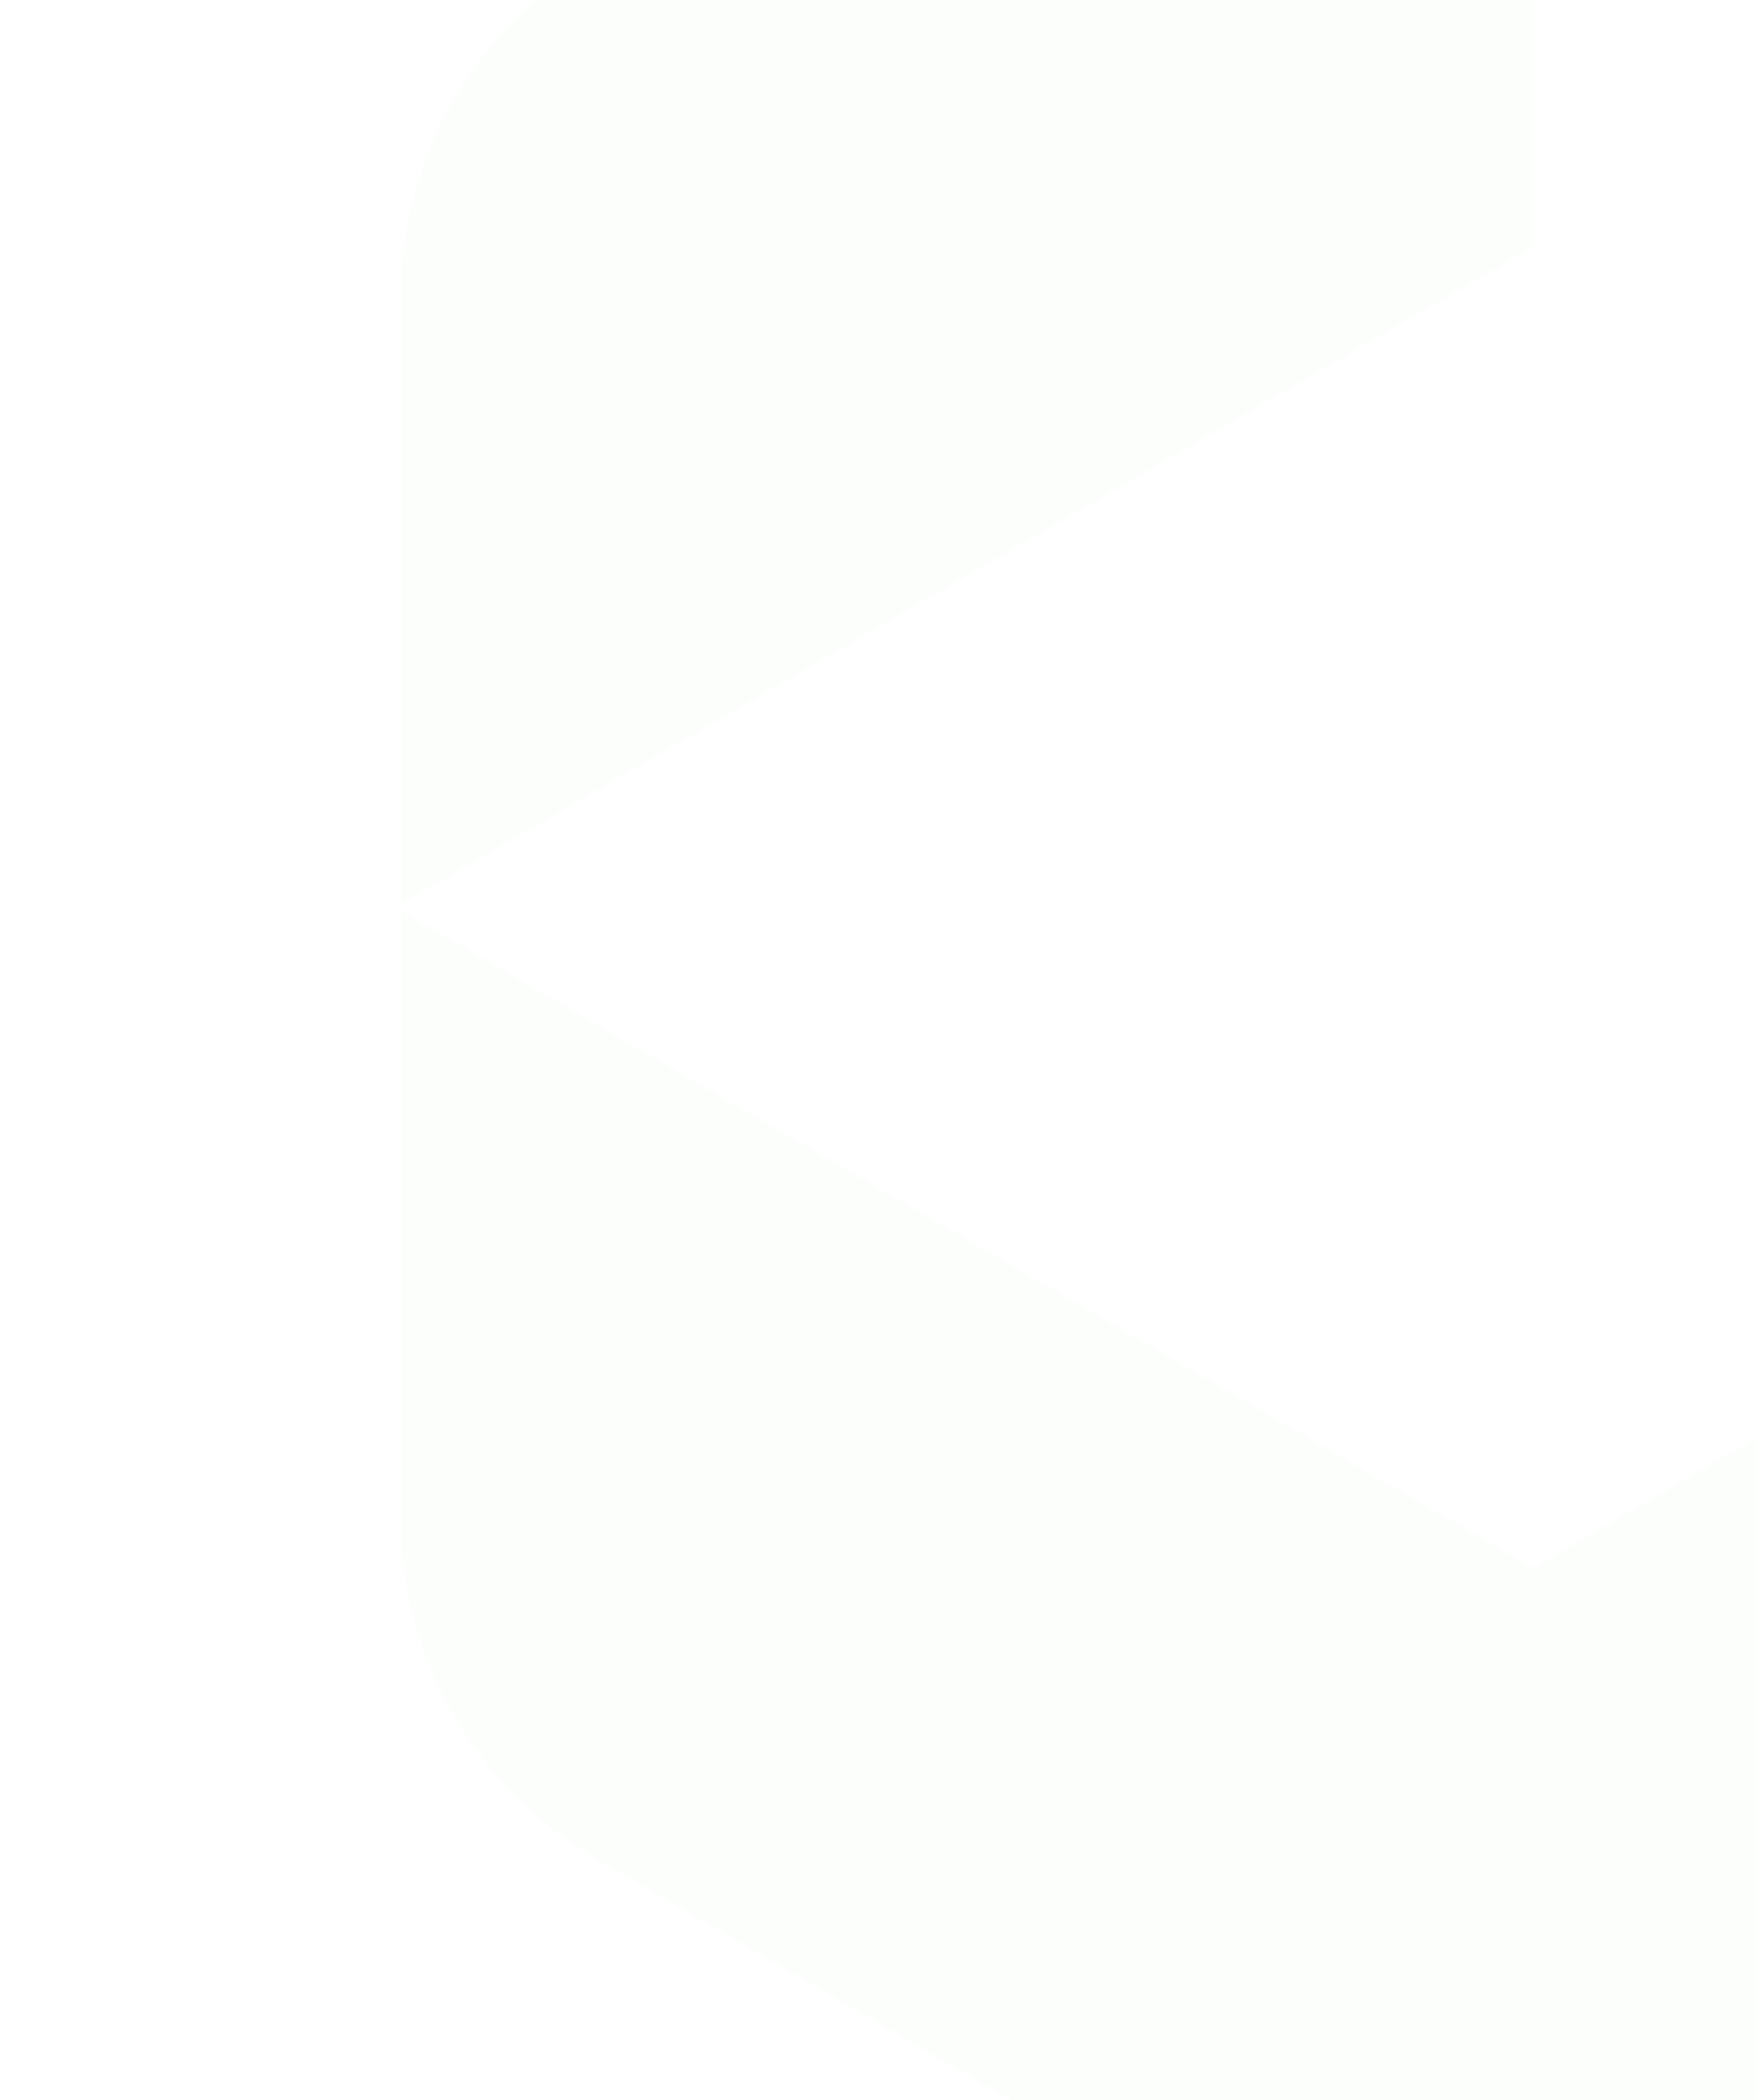 <?xml version="1.0" encoding="UTF-8"?>
<svg xmlns="http://www.w3.org/2000/svg" xmlns:xlink="http://www.w3.org/1999/xlink" width="824" height="985" viewBox="0 0 824 985">
  <defs>
    <clipPath id="clip-path">
      <rect id="Rectangle_65" data-name="Rectangle 65" width="824" height="985" transform="translate(1096 6933)" fill="#fff" stroke="#707070" stroke-width="1"></rect>
    </clipPath>
  </defs>
  <g id="Groupe_de_masques_6" data-name="Groupe de masques 6" transform="translate(-1096 -6933)" clip-path="url(#clip-path)">
    <path id="Union_8" data-name="Union 8" d="M433.843,1251.9,92.193,1053.2A185.734,185.734,0,0,1,0,892.354v-284.2L531.457,916.445l528.924-307.926,1.446,391.428L627.987,1251.9a192.72,192.72,0,0,1-194.143,0ZM0,321.605A185.915,185.915,0,0,1,92.192,160.216L530.734-95l.181,392.333L0,605.259Z" transform="translate(1284 6751.865)" fill="#beeab8" opacity="0.05"></path>
  </g>
</svg>
